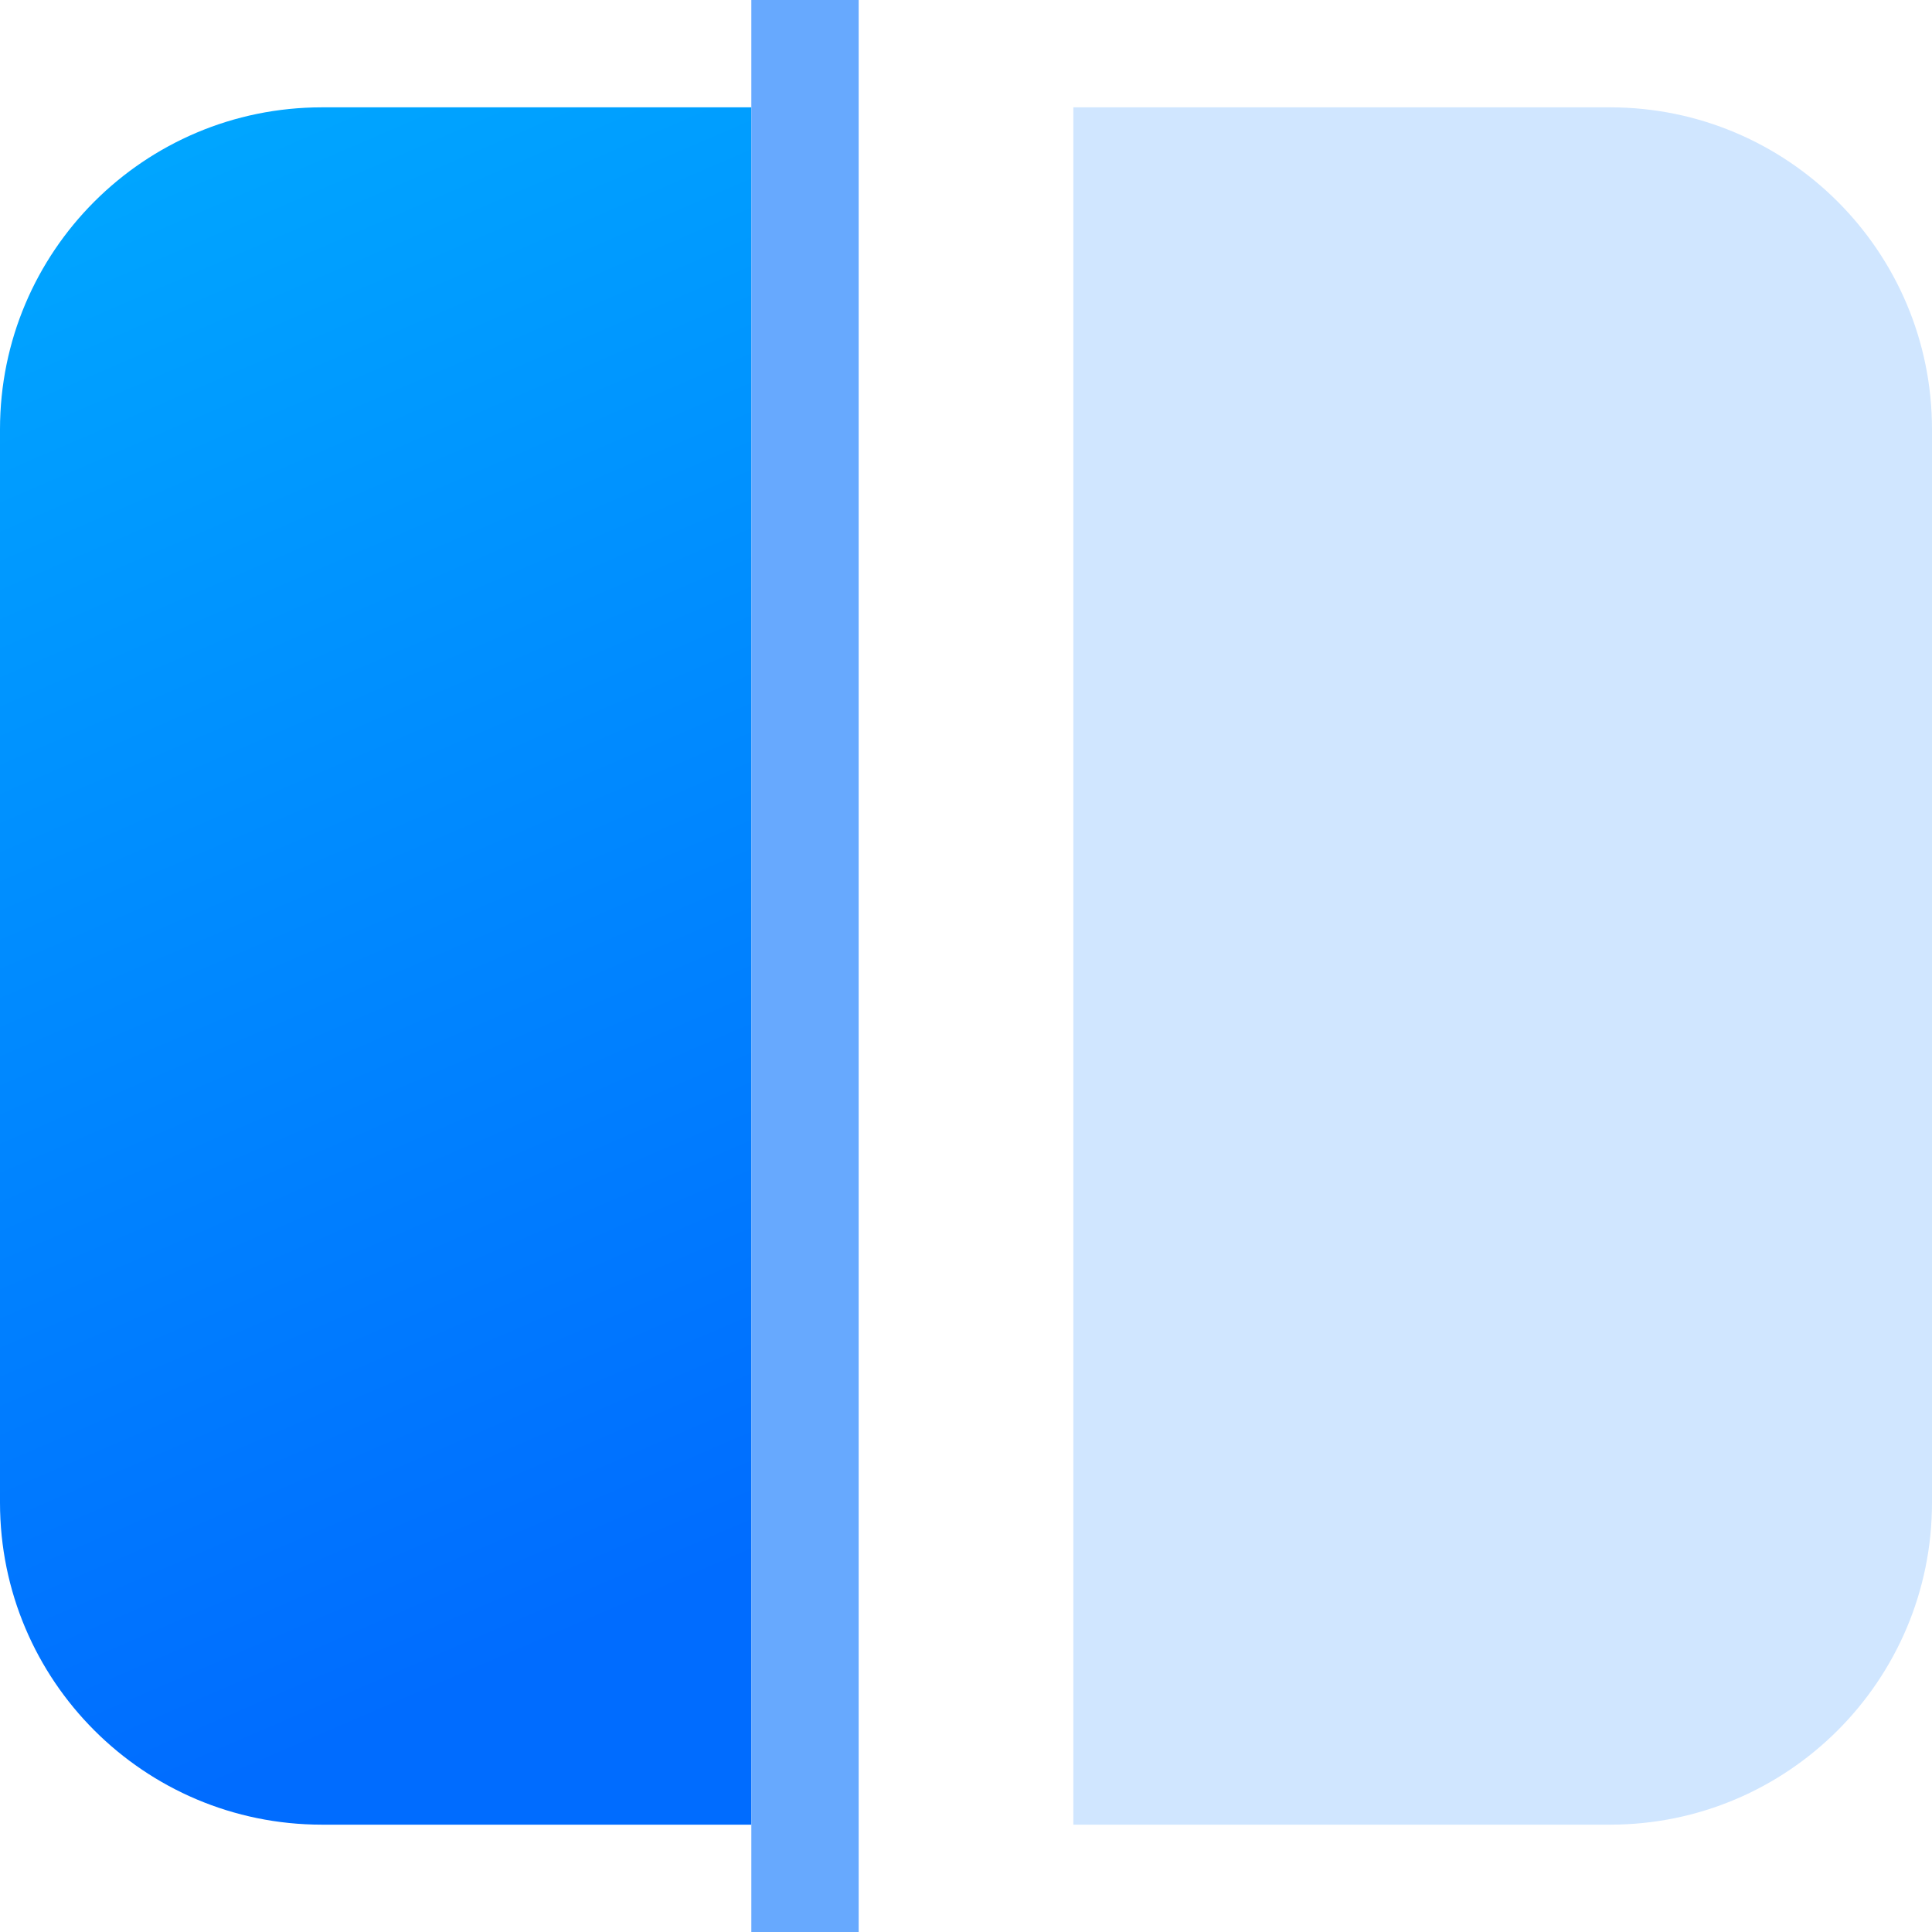 <?xml version="1.0" encoding="UTF-8"?>
<svg width="18px" height="18px" viewBox="0 0 18 18" version="1.1" xmlns="http://www.w3.org/2000/svg" xmlns:xlink="http://www.w3.org/1999/xlink">
    <title>拍照</title>
    <defs>
        <linearGradient x1="41.073%" y1="1.11022302e-13%" x2="58.235%" y2="91.91%" id="linearGradient-1">
            <stop stop-color="#00A5FF" offset="0%"></stop>
            <stop stop-color="#006CFF" offset="100%"></stop>
        </linearGradient>
    </defs>
    <g id="页面-1" stroke="none" stroke-width="1" fill="none" fill-rule="evenodd">
        <g id="全景万店通pc" transform="translate(-1006, -2102)">
            <g id="核心功能" transform="translate(1, 1901)">
                <g id="默认备份" transform="translate(900, 162)">
                    <g id="拍照" transform="translate(105, 39)">
                        <path d="M3,1 L7,1 L7,1 L7,17 L3,17 C1.343,17 2.02906125e-16,15.657 0,14 L0,4 C-2.02906125e-16,2.343 1.343,1 3,1 Z" id="矩形" fill="url(#linearGradient-1)" fill-rule="nonzero"></path>
                        <path d="M13,1 L18,1 L18,1 L18,17 L13,17 C11.343,17 10,15.657 10,14 L10,4 C10,2.343 11.343,1 13,1 Z" id="矩形" fill="#D0E6FF" fill-rule="nonzero" transform="translate(14, 9) scale(-1, 1) translate(-14, -9) "></path>
                        <line x1="7.5" y1="0.5" x2="7.5" y2="17.5" id="直线" stroke="#67A9FE" stroke-linecap="square"></line>
                    </g>
                </g>
            </g>
        </g>
    </g>
</svg>